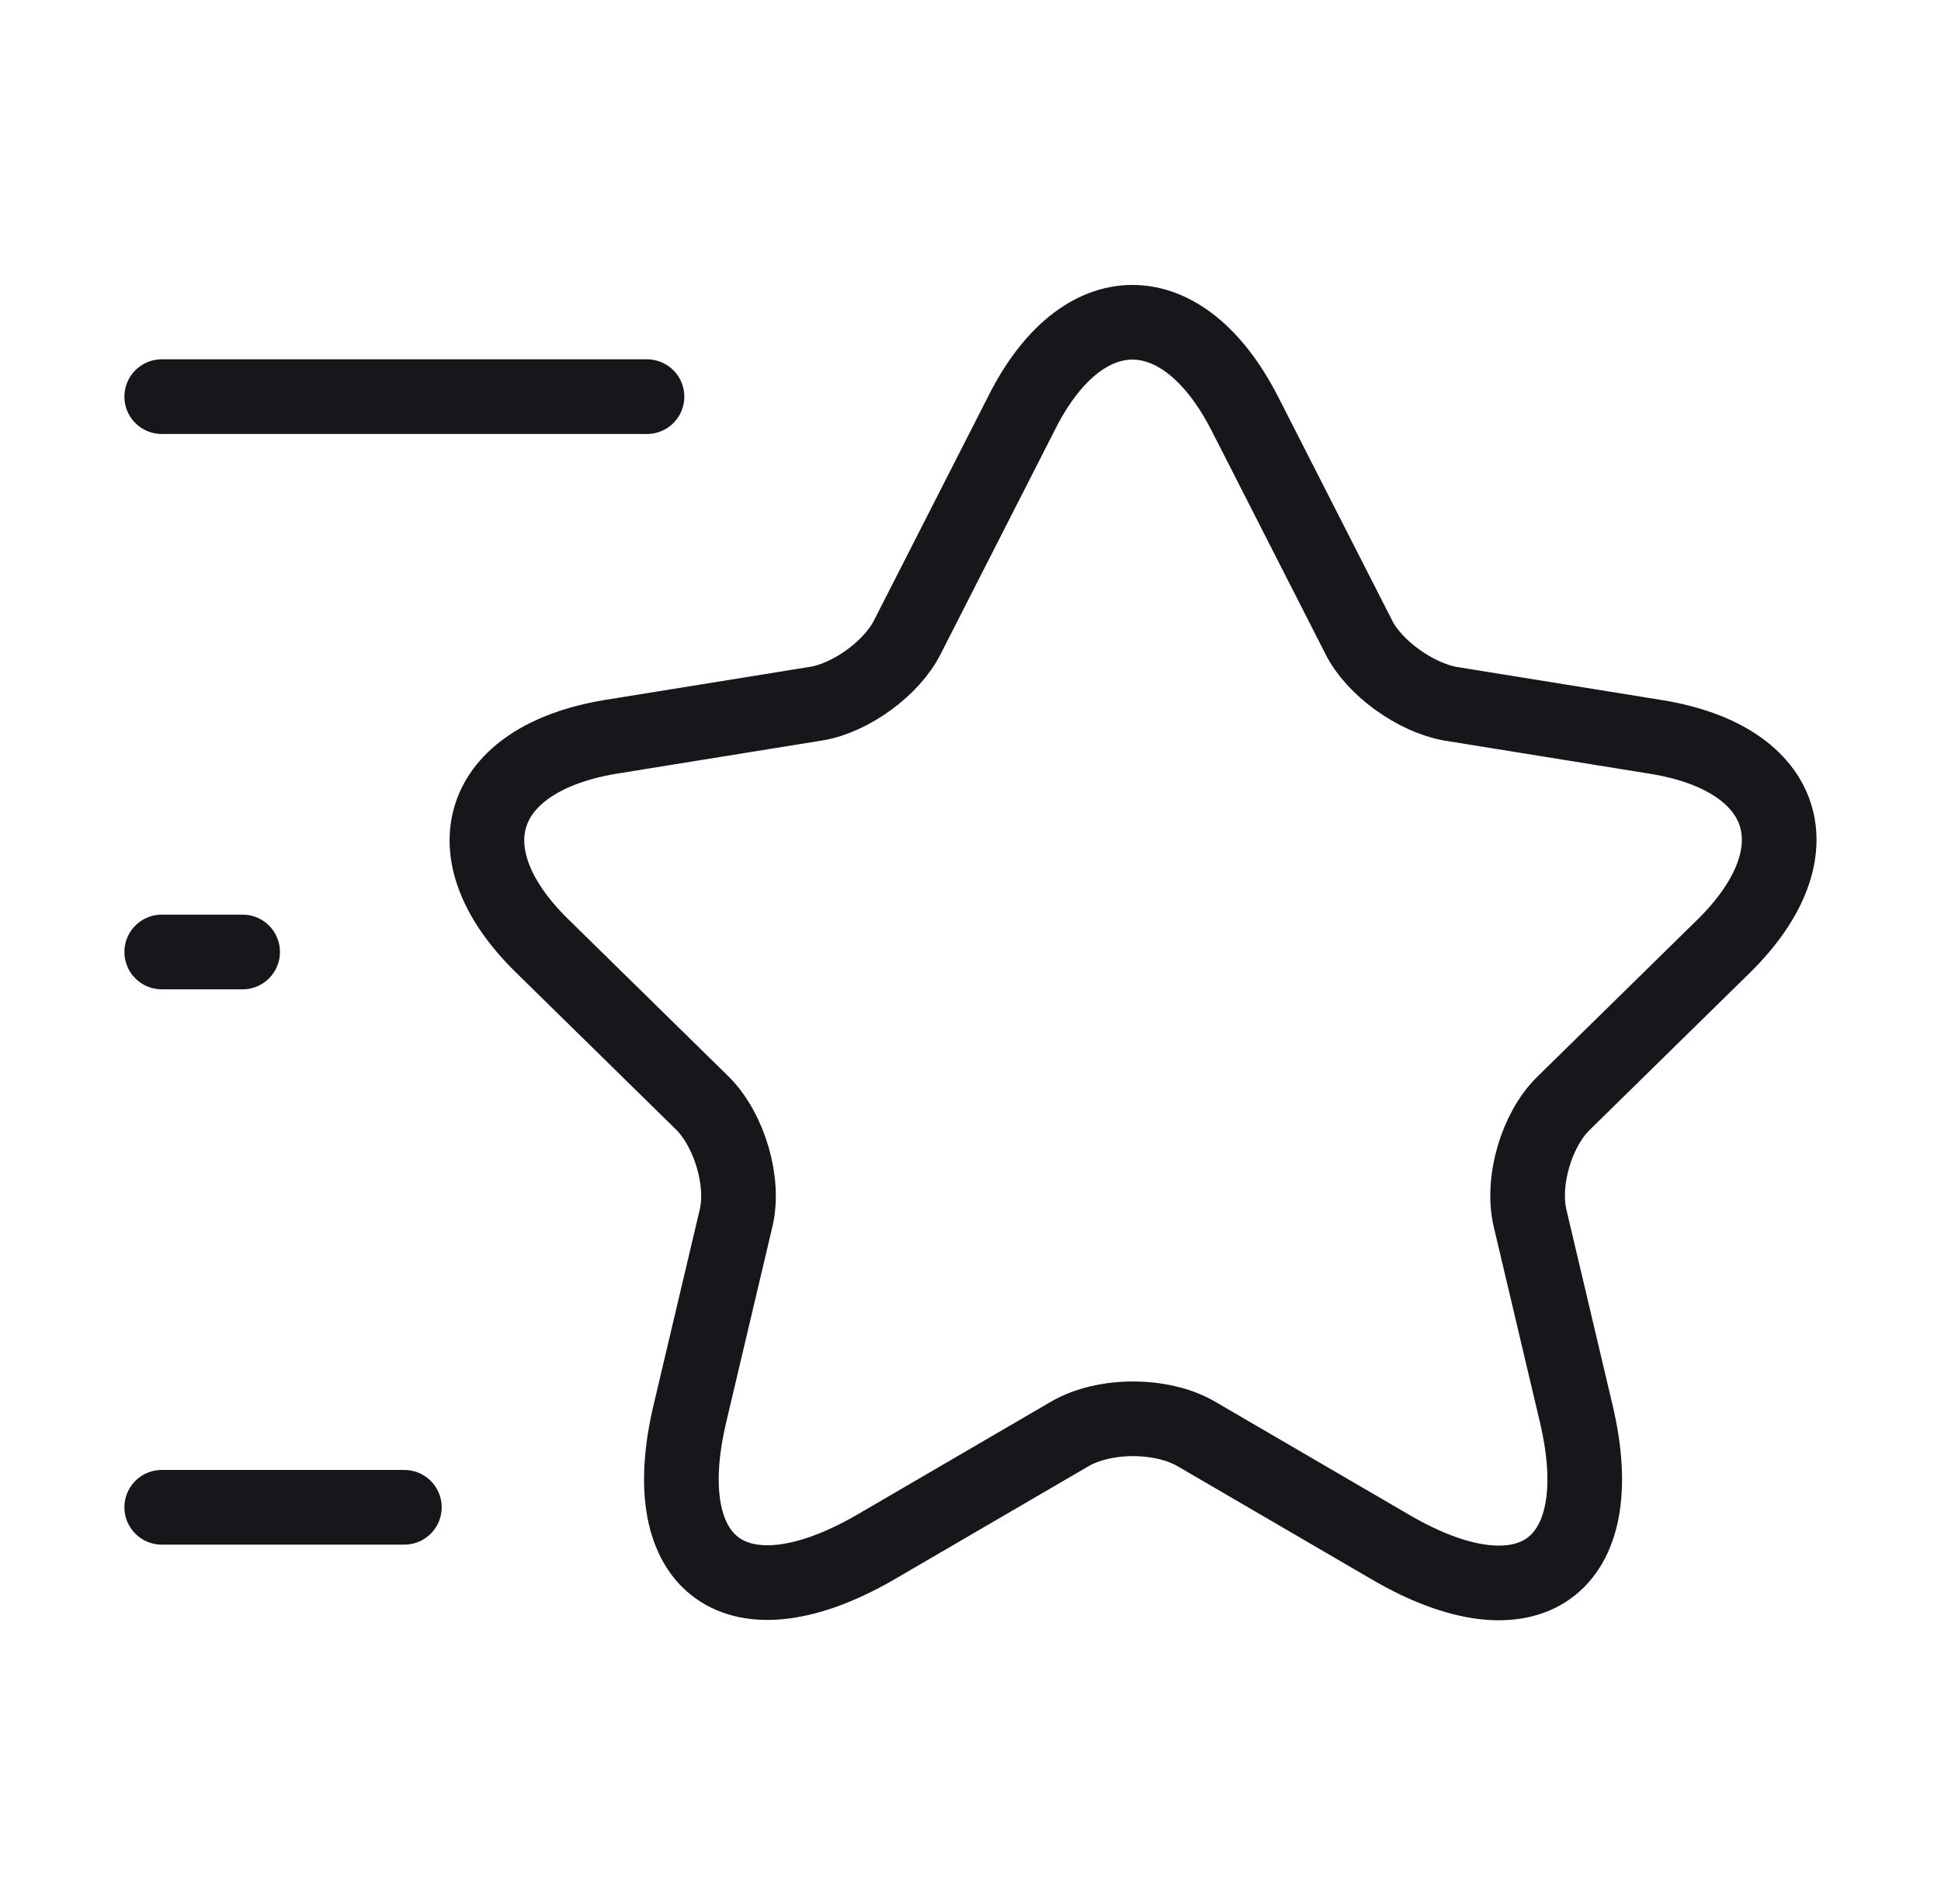 <svg width="52" height="51" viewBox="0 0 52 51" fill="none" xmlns="http://www.w3.org/2000/svg">
<path d="M33.345 11.071L36.4 17.064C36.812 17.892 37.917 18.679 38.848 18.849L44.373 19.741C47.905 20.315 48.728 22.823 46.193 25.33L41.882 29.559C41.167 30.26 40.755 31.641 40.993 32.64L42.228 37.867C43.203 41.99 40.95 43.605 37.245 41.438L32.067 38.42C31.135 37.867 29.575 37.867 28.643 38.42L23.465 41.438C19.76 43.584 17.507 41.99 18.482 37.867L19.717 32.64C19.955 31.663 19.543 30.281 18.828 29.559L14.517 25.33C11.982 22.844 12.805 20.336 16.337 19.741L21.862 18.849C22.793 18.7 23.898 17.892 24.31 17.064L27.365 11.071C28.99 7.82 31.677 7.82 33.345 11.071Z" stroke="#17161A" stroke-width="2" stroke-linecap="round" stroke-linejoin="round"/>
<path d="M17.333 10.625H4.333" stroke="#17161A" stroke-width="2" stroke-linecap="round" stroke-linejoin="round"/>
<path d="M10.833 40.375H4.333" stroke="#17161A" stroke-width="2" stroke-linecap="round" stroke-linejoin="round"/>
<path d="M6.5 25.5H4.333" stroke="#17161A" stroke-width="2" stroke-linecap="round" stroke-linejoin="round"/>
</svg>

